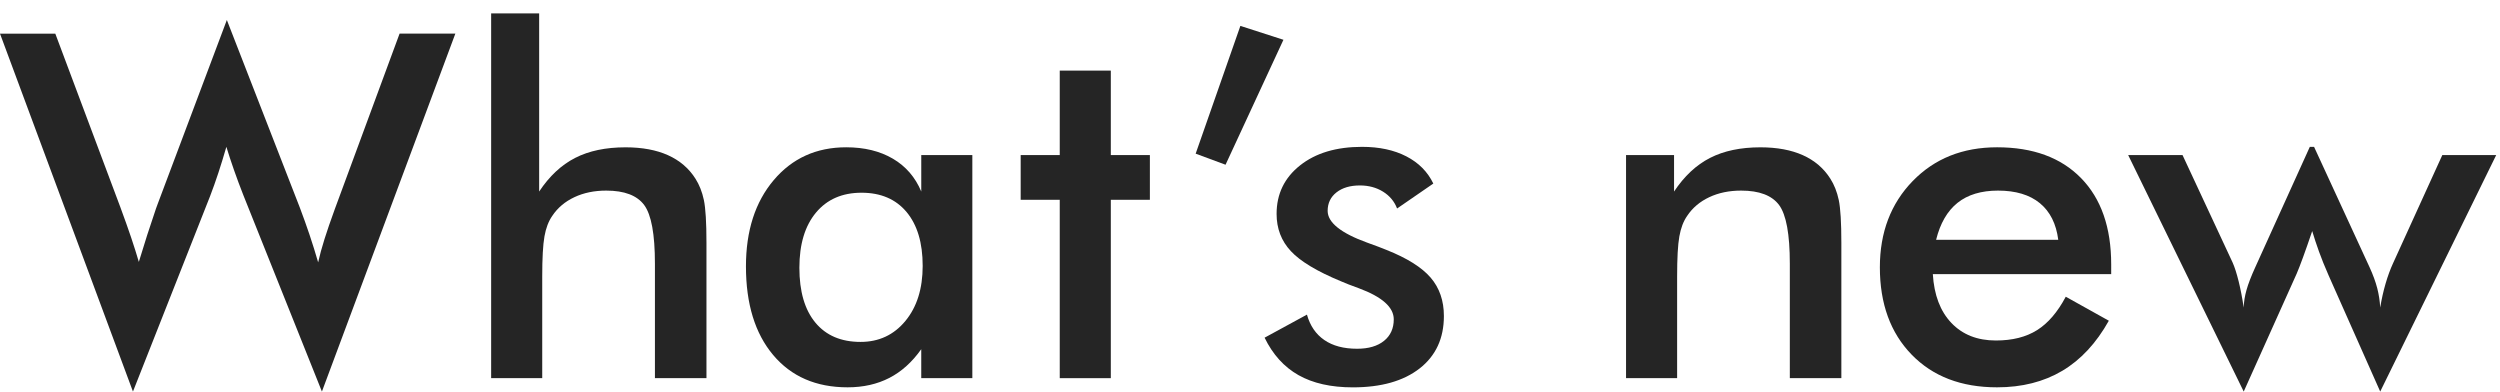 <?xml version="1.0" encoding="utf-8"?>
<!-- Generator: Adobe Illustrator 16.0.4, SVG Export Plug-In . SVG Version: 6.00 Build 0)  -->
<!DOCTYPE svg PUBLIC "-//W3C//DTD SVG 1.1//EN" "http://www.w3.org/Graphics/SVG/1.1/DTD/svg11.dtd">
<svg version="1.1" id="レイヤー_1" xmlns="http://www.w3.org/2000/svg" xmlns:xlink="http://www.w3.org/1999/xlink" x="0px"
	 y="0px" width="166px" height="26px" viewBox="0 0 166 26" enable-background="new 0 0 166 26" xml:space="preserve">
<g>
	<path fill="#252525" d="M0,2.234h3.672L8,13.781c0.281,0.761,0.518,1.428,0.711,2c0.192,0.573,0.361,1.109,0.508,1.609
		c0.364-1.208,0.744-2.391,1.141-3.547c0.052-0.146,0.088-0.245,0.109-0.297l4.594-12.219l4.844,12.453
		c0.229,0.604,0.445,1.209,0.648,1.812c0.203,0.604,0.393,1.214,0.57,1.828c0.104-0.469,0.244-0.984,0.422-1.547
		c0.177-0.562,0.406-1.229,0.688-2l4.297-11.641h3.703L21.375,26l-5.219-13.047c-0.229-0.583-0.438-1.143-0.625-1.68
		c-0.188-0.536-0.354-1.044-0.5-1.523c-0.178,0.615-0.354,1.19-0.531,1.727c-0.178,0.537-0.359,1.05-0.547,1.539L8.828,26L0,2.234z"
		/>
	<path fill="#252525" d="M32.612,25.109V0.891H35.8v11.828c0.677-1.021,1.474-1.766,2.391-2.234
		c0.916-0.469,2.031-0.703,3.344-0.703c1.104,0,2.044,0.175,2.82,0.523c0.775,0.349,1.383,0.867,1.82,1.555
		c0.26,0.406,0.447,0.88,0.562,1.422c0.114,0.542,0.172,1.49,0.172,2.844v8.984h-3.422V17.5c0-1.947-0.237-3.242-0.711-3.883
		c-0.475-0.641-1.315-0.961-2.523-0.961c-0.792,0-1.498,0.146-2.117,0.438c-0.62,0.292-1.107,0.703-1.461,1.234
		c-0.25,0.354-0.425,0.811-0.523,1.367c-0.099,0.558-0.148,1.445-0.148,2.664v6.75H32.612z"/>
	<path fill="#252525" d="M64.562,25.109h-3.391v-1.922c-0.604,0.854-1.311,1.49-2.117,1.906c-0.808,0.416-1.732,0.625-2.773,0.625
		c-2.094,0-3.742-0.716-4.945-2.148c-1.203-1.432-1.805-3.393-1.805-5.883c0-2.364,0.614-4.273,1.844-5.727
		c1.229-1.453,2.833-2.18,4.812-2.18c1.208,0,2.242,0.253,3.102,0.758c0.859,0.505,1.486,1.232,1.883,2.18v-2.422h3.391V25.109z
		 M61.266,17.656c0-1.531-0.357-2.724-1.07-3.578c-0.714-0.854-1.711-1.281-2.992-1.281s-2.289,0.44-3.023,1.32
		c-0.734,0.881-1.102,2.102-1.102,3.664c0,1.573,0.354,2.787,1.062,3.641c0.708,0.854,1.708,1.281,3,1.281
		c1.219,0,2.211-0.463,2.977-1.391C60.883,20.386,61.266,19.167,61.266,17.656z"/>
	<path fill="#252525" d="M70.367,25.109V13.266h-2.594v-2.969h2.594V4.688h3.391v5.609h2.594v2.969h-2.594v11.844H70.367z"/>
	<path fill="#252525" d="M79.392,10.203l2.969-8.484l2.859,0.922l-3.844,8.297L79.392,10.203z"/>
	<path fill="#252525" d="M83.969,22.422l2.812-1.531c0.208,0.74,0.594,1.303,1.156,1.688c0.562,0.386,1.286,0.578,2.172,0.578
		c0.76,0,1.356-0.174,1.789-0.523c0.432-0.349,0.648-0.825,0.648-1.43c0-0.802-0.771-1.489-2.312-2.062
		c-0.521-0.188-0.922-0.344-1.203-0.469c-1.584-0.656-2.69-1.322-3.32-2c-0.631-0.677-0.945-1.5-0.945-2.469
		c0-1.323,0.518-2.396,1.555-3.219c1.036-0.823,2.408-1.234,4.117-1.234c1.146,0,2.127,0.211,2.945,0.633
		c0.817,0.422,1.414,1.023,1.789,1.805l-2.406,1.656c-0.178-0.469-0.487-0.841-0.93-1.117c-0.443-0.276-0.956-0.414-1.539-0.414
		c-0.646,0-1.164,0.154-1.555,0.461c-0.391,0.308-0.586,0.716-0.586,1.227c0,0.771,0.875,1.475,2.625,2.109
		c0.552,0.198,0.979,0.359,1.281,0.484c1.364,0.542,2.341,1.154,2.93,1.836c0.588,0.683,0.883,1.534,0.883,2.555
		c0,1.479-0.537,2.639-1.609,3.477c-1.073,0.838-2.553,1.258-4.438,1.258c-1.448,0-2.651-0.271-3.609-0.812
		C85.26,24.365,84.51,23.537,83.969,22.422z"/>
	<path fill="#252525" d="M107.969,25.109V10.297h3.188v2.422c0.677-1.021,1.474-1.766,2.391-2.234
		c0.916-0.469,2.031-0.703,3.344-0.703c1.104,0,2.044,0.175,2.82,0.523c0.775,0.349,1.383,0.867,1.82,1.555
		c0.26,0.406,0.447,0.88,0.562,1.422c0.114,0.542,0.172,1.49,0.172,2.844v8.984h-3.422V17.5c0-1.947-0.237-3.242-0.711-3.883
		c-0.475-0.641-1.315-0.961-2.523-0.961c-0.792,0-1.498,0.146-2.117,0.438c-0.62,0.292-1.107,0.703-1.461,1.234
		c-0.25,0.354-0.425,0.811-0.523,1.367c-0.1,0.558-0.148,1.445-0.148,2.664v6.75H107.969z"/>
	<path fill="#252525" d="M140.184,18.203H128.34c0.083,1.386,0.494,2.467,1.234,3.242c0.739,0.776,1.724,1.164,2.953,1.164
		c1.094,0,2.005-0.229,2.734-0.688c0.729-0.458,1.364-1.197,1.906-2.219l2.859,1.594c-0.834,1.49-1.865,2.6-3.094,3.328
		c-1.229,0.729-2.672,1.094-4.328,1.094c-2.375,0-4.266-0.724-5.672-2.172c-1.406-1.447-2.109-3.38-2.109-5.797
		c0-2.322,0.727-4.231,2.18-5.727c1.453-1.495,3.32-2.242,5.602-2.242c2.385,0,4.244,0.683,5.578,2.047c1.333,1.365,2,3.276,2,5.734
		V18.203z M136.668,15.922c-0.136-1.062-0.542-1.872-1.219-2.43c-0.678-0.557-1.604-0.836-2.781-0.836
		c-1.115,0-2.011,0.271-2.688,0.812c-0.678,0.542-1.151,1.359-1.422,2.453H136.668z"/>
	<path fill="#252525" d="M158.046,26l-3.422-7.703c-0.261-0.594-0.475-1.122-0.641-1.586c-0.167-0.463-0.318-0.919-0.453-1.367
		c-0.229,0.678-0.433,1.258-0.609,1.742c-0.178,0.484-0.318,0.847-0.422,1.086L148.983,26l-7.672-15.703h3.609l3.328,7.141
		c0.135,0.303,0.268,0.717,0.398,1.242c0.13,0.526,0.242,1.107,0.336,1.742c0.01-0.375,0.072-0.766,0.188-1.172
		c0.114-0.406,0.307-0.906,0.578-1.5l3.625-8h0.281l3.688,8c0.229,0.5,0.398,0.964,0.508,1.391c0.109,0.428,0.174,0.854,0.195,1.281
		c0.094-0.562,0.213-1.094,0.359-1.594c0.146-0.5,0.312-0.953,0.5-1.359l3.266-7.172h3.578L158.046,26z"/>
</g>
<g>
</g>
<g>
</g>
<g>
</g>
<g>
</g>
<g>
</g>
<g>
</g>
</svg>
